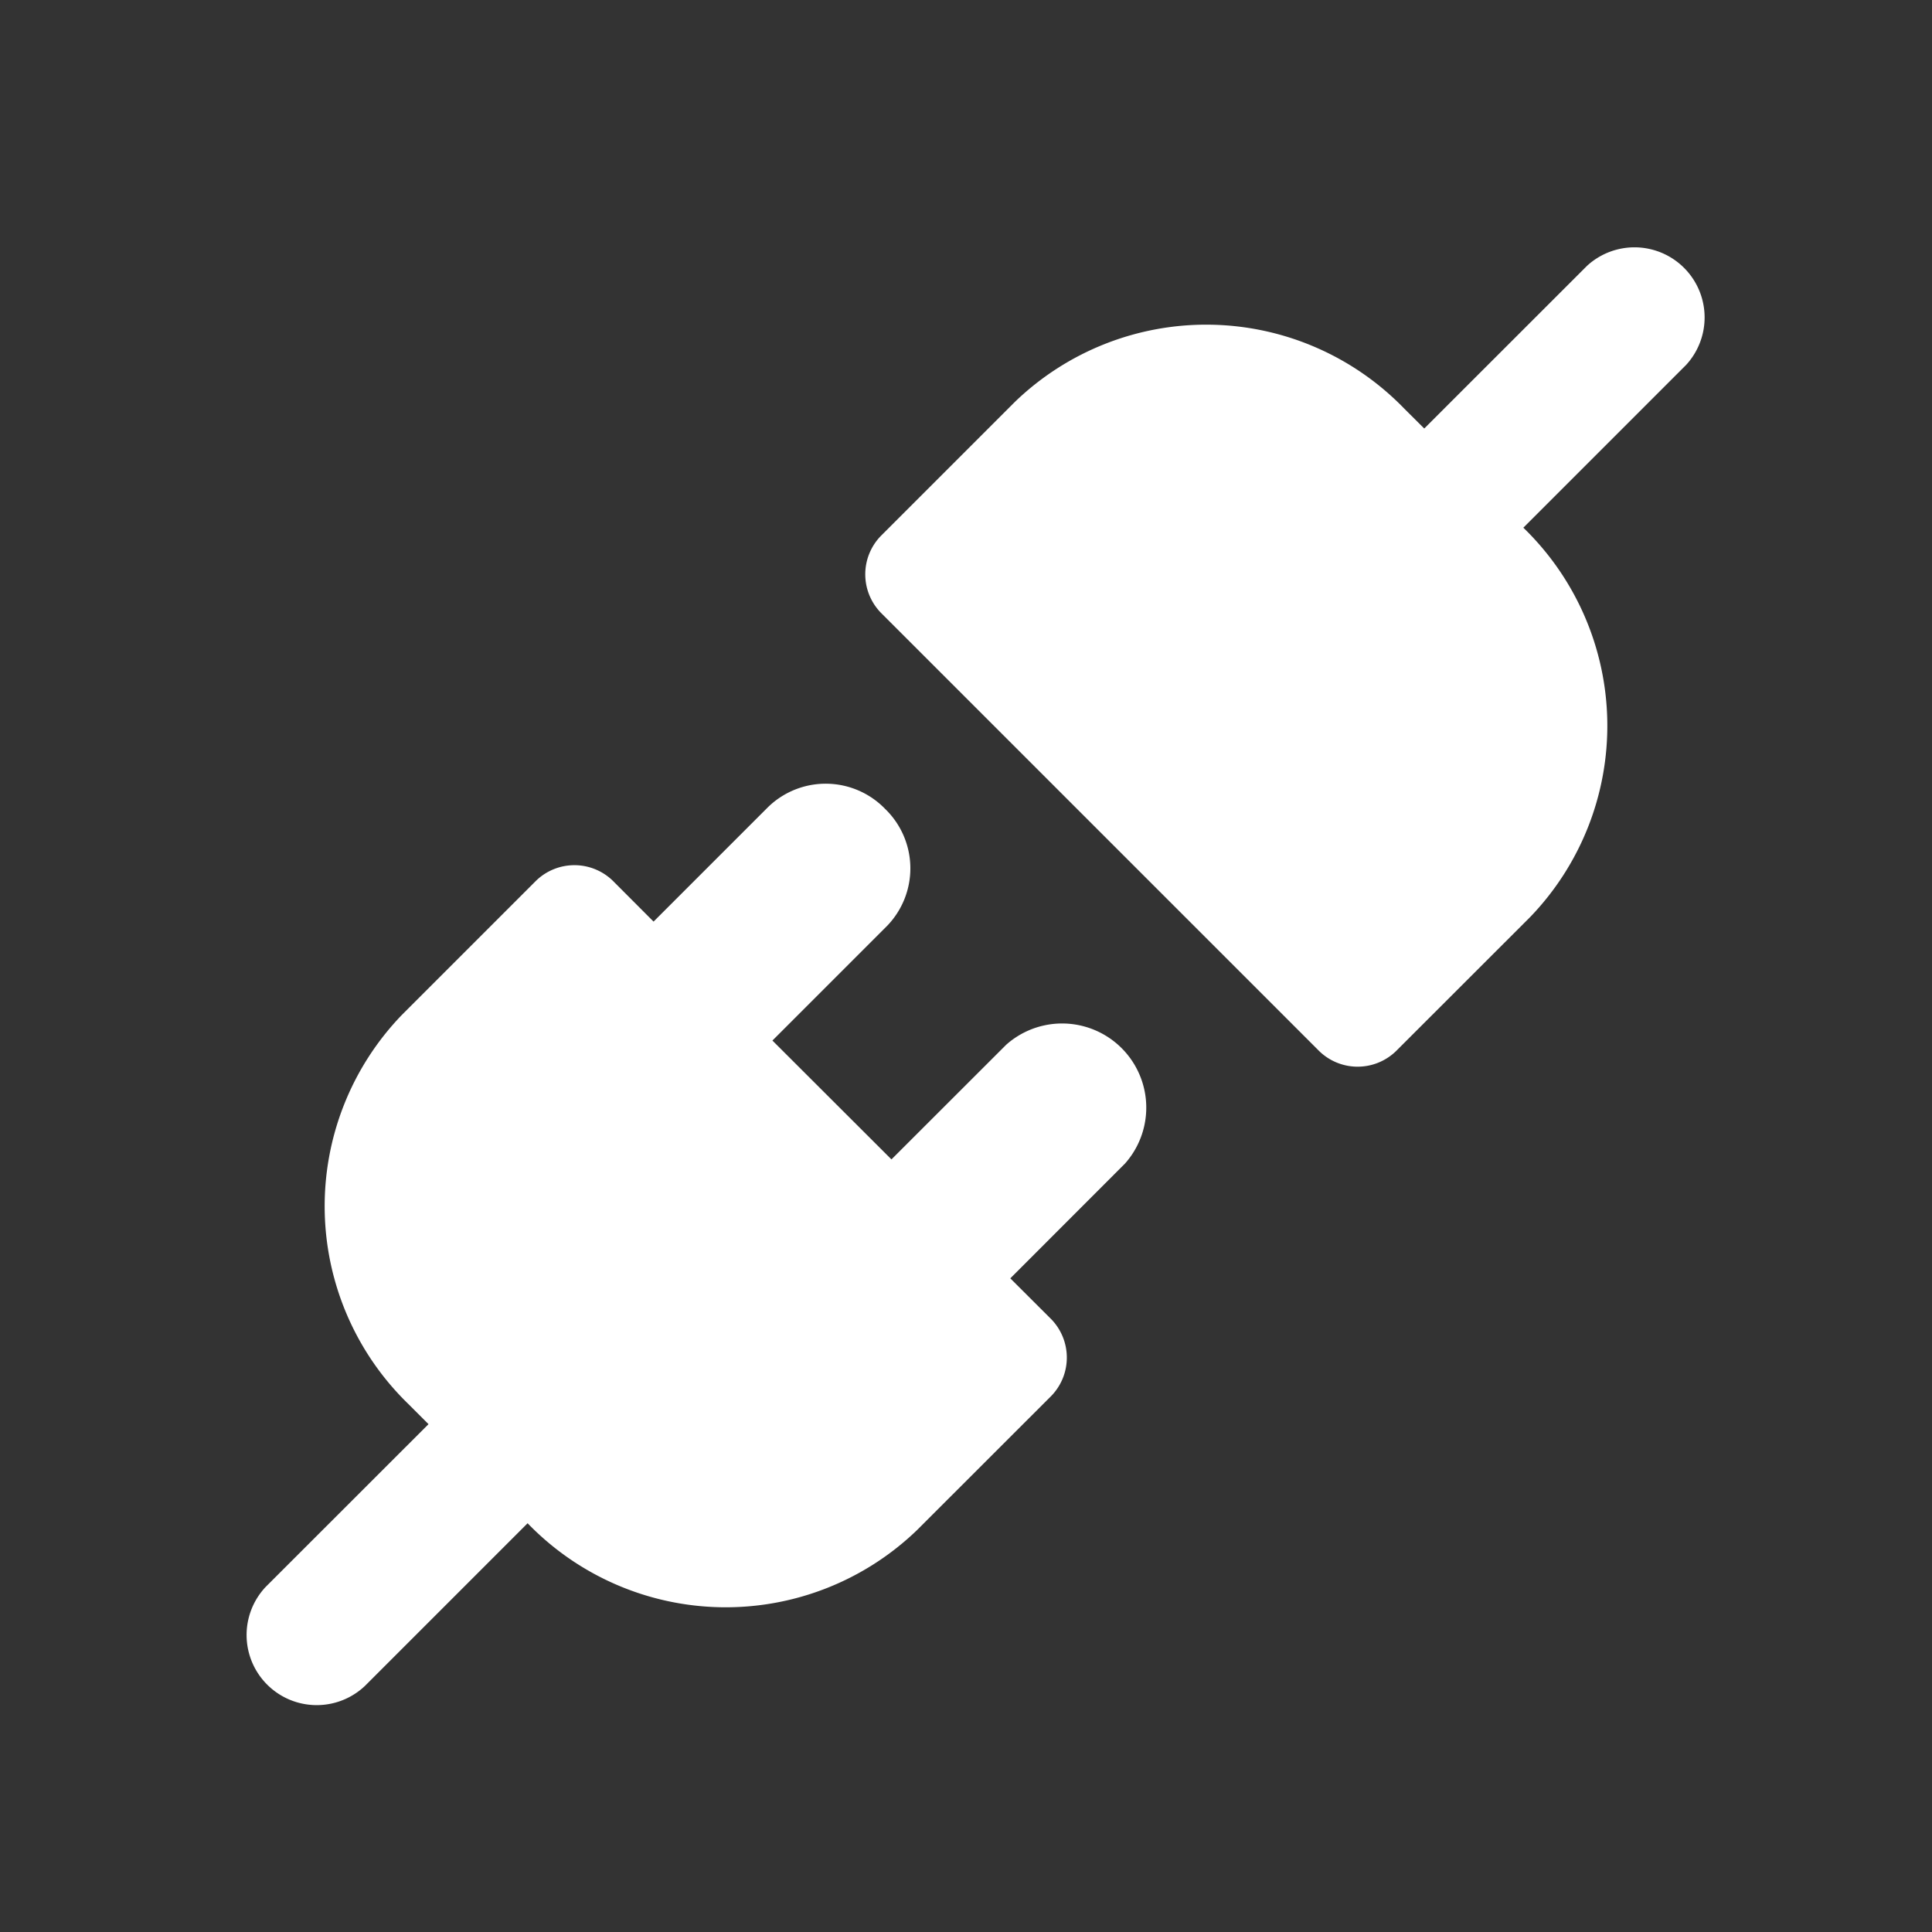 <svg xmlns="http://www.w3.org/2000/svg" width="21.213" height="21.213" viewBox="0 0 21.213 21.213"><rect x="0" y="0" width="21.213" height="21.213" fill="#333333" stroke="none"/><path d="M15.327 11.542a.605.605 0 01-.855-.014L9.685 6.741a.605.605 0 01-.015-.855l1.472-1.472a3.026 3.026 0 014.278.074l.218.217 1.787-1.786a.77.77 0 011.088 1.088l-1.787 1.787a3.026 3.026 0 01.073 4.277zm-5.256 5.256a3.026 3.026 0 01-4.278-.073l-1.787 1.787a.77.77 0 01-1.088-1.089l1.787-1.786-.217-.217a3.026 3.026 0 01-.074-4.278L5.886 9.67a.605.605 0 01.856.014l.434.435 1.26-1.26a.908.908 0 011.283.023.908.908 0 01.022 1.283l-1.26 1.26 1.307 1.305 1.26-1.259a.924.924 0 011.304 1.305l-1.259 1.26.436.435a.605.605 0 01.014.856z" fill="#fff"/></svg>
